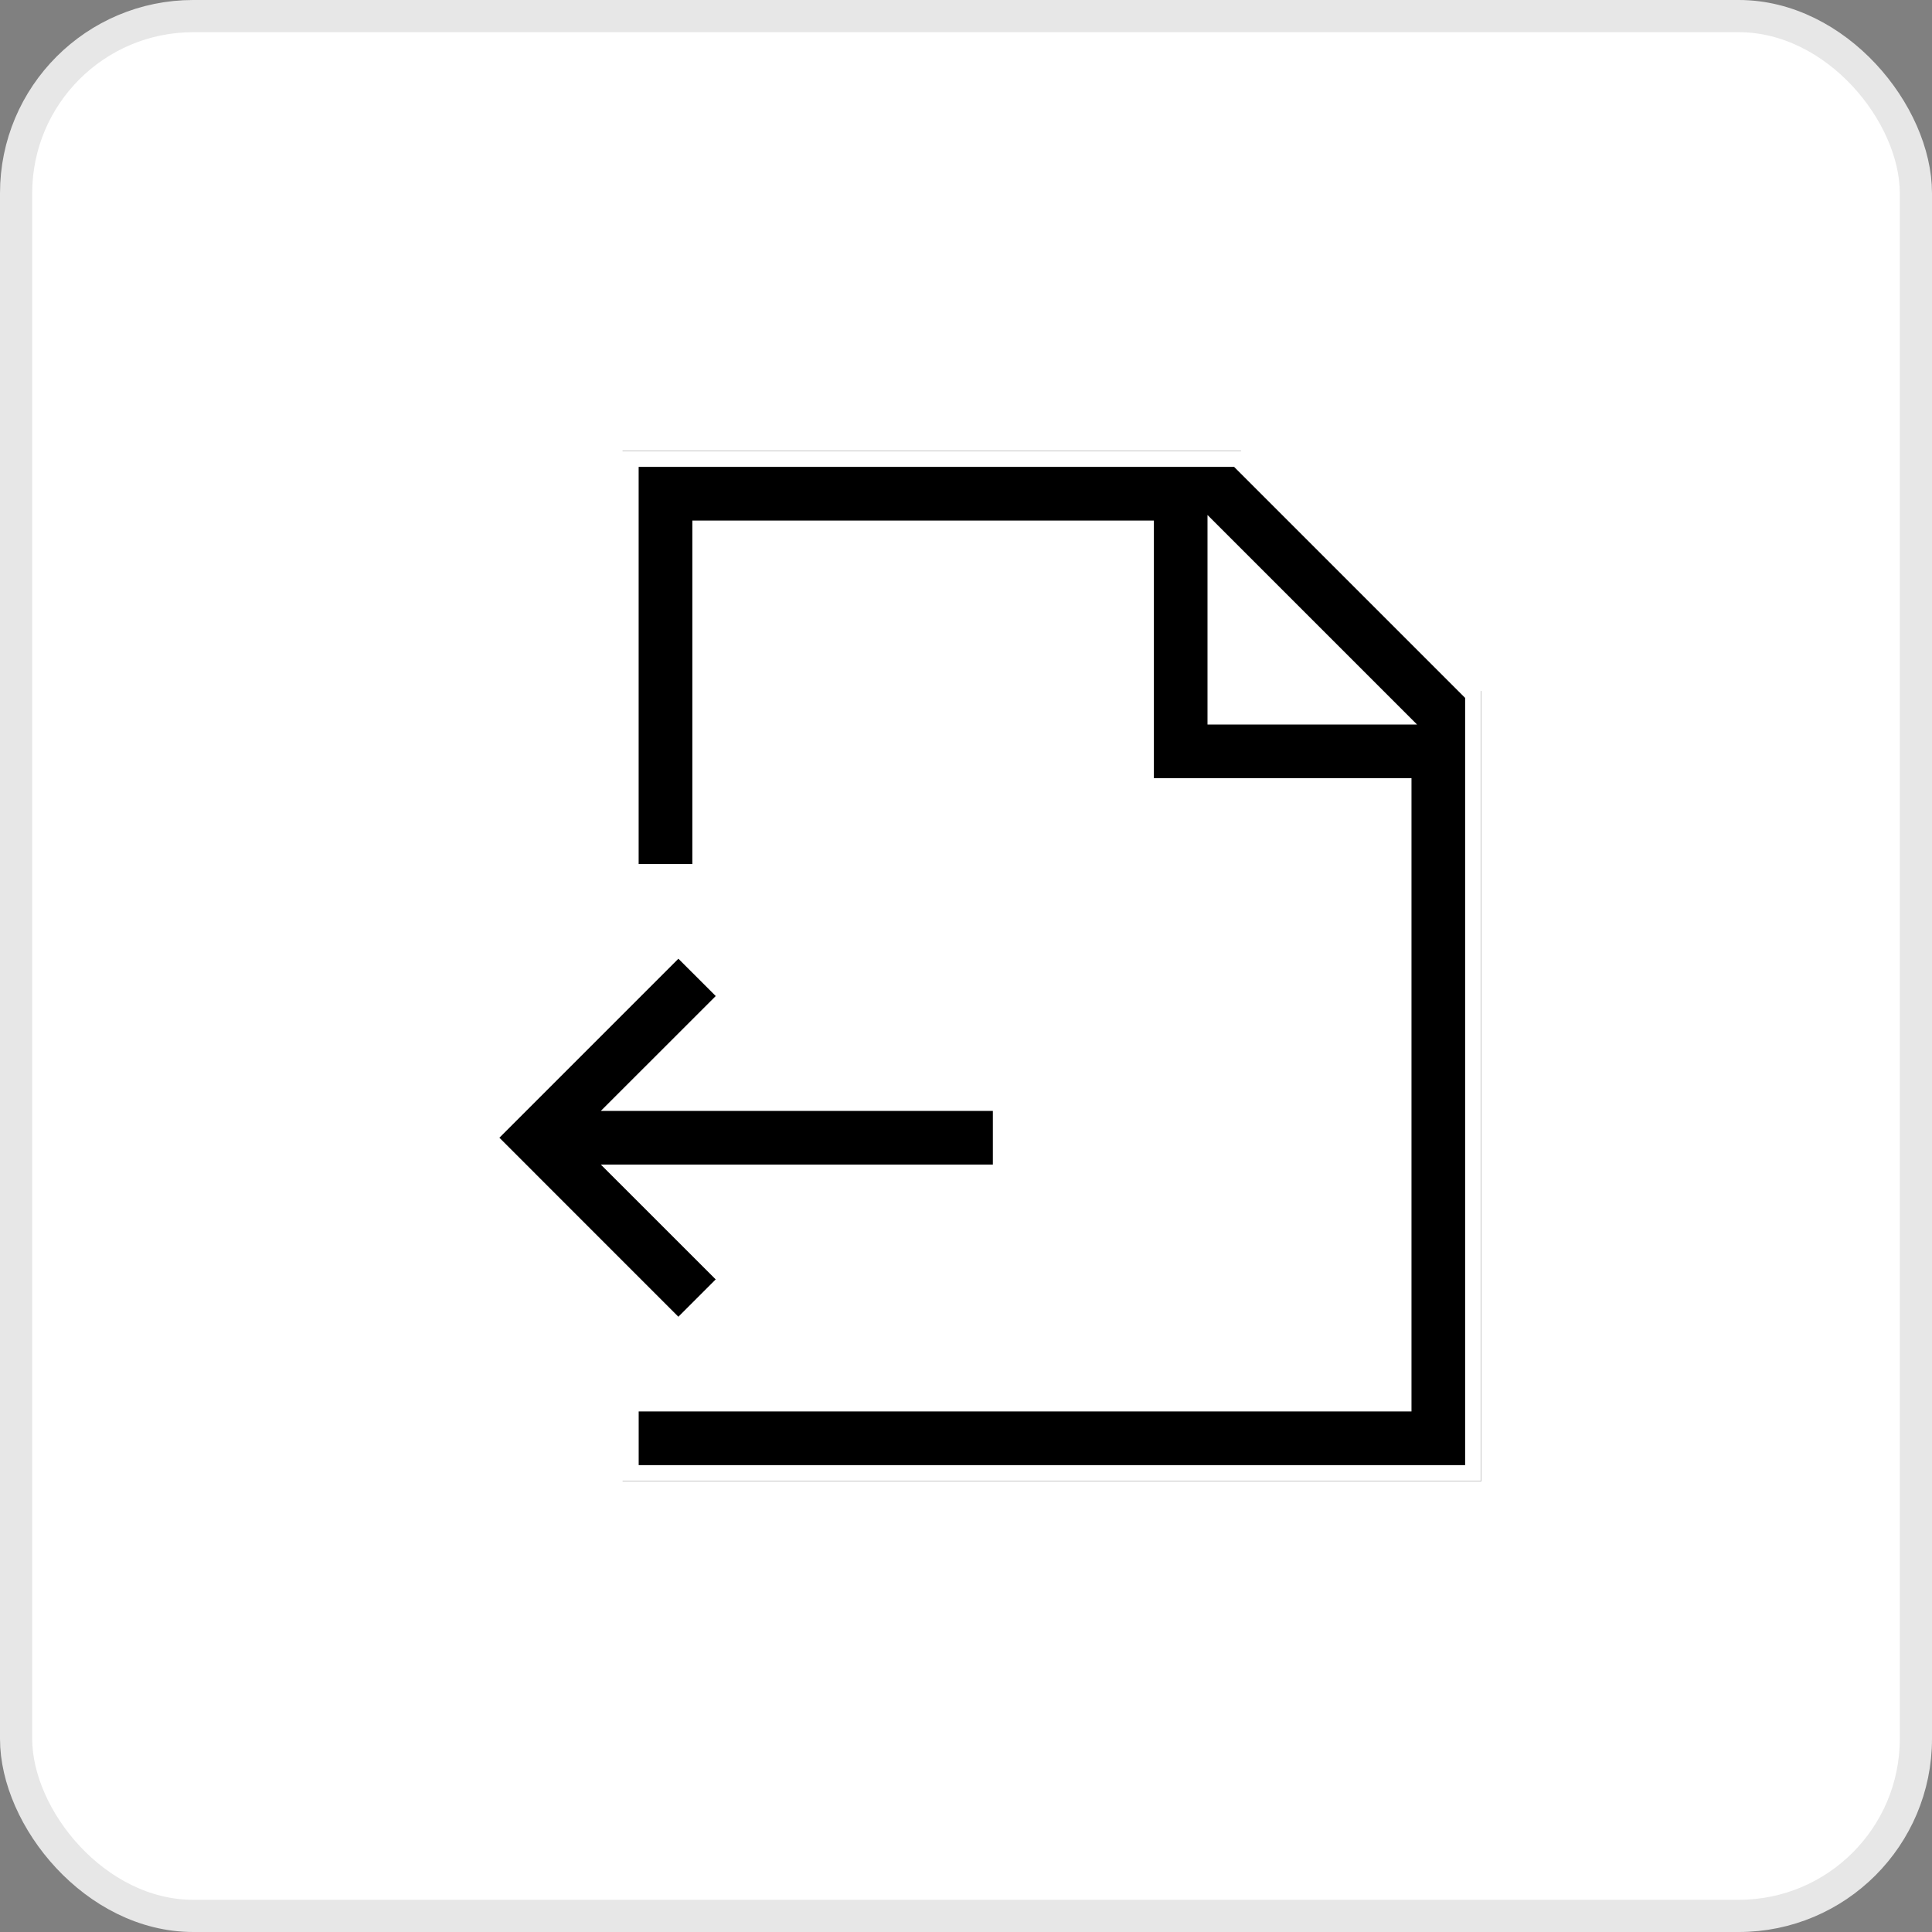 <svg xmlns="http://www.w3.org/2000/svg" width="60" height="60" fill="none"><rect width="100%" height="100%" fill="#808080" stroke="none"/><rect width="59" height="59" x=".5" y=".5" fill="#fff" rx="5.5"/><rect width="59" height="59" x=".5" y=".5" stroke="#E7E7E7" rx="5.5"/><g clip-path="url(#a)"><path fill="#000" stroke="#fff" d="M46 46H19.335v-2.667h24V24.667h-8v-8H22.001v10.666h-2.667V14h19.2l7.467 7.467V46Zm-8-24h4.8L38 17.2V22ZM21.068 41.6l-6.266-6.267 6.266-6.266 1.867 1.866L19.867 34h11.467v2.667H19.867l3.067 3.066-1.867 1.867Z"/></g><defs><clipPath id="a"><path fill="#fff" d="M14 14h32v32H14z"/></clipPath></defs></svg>